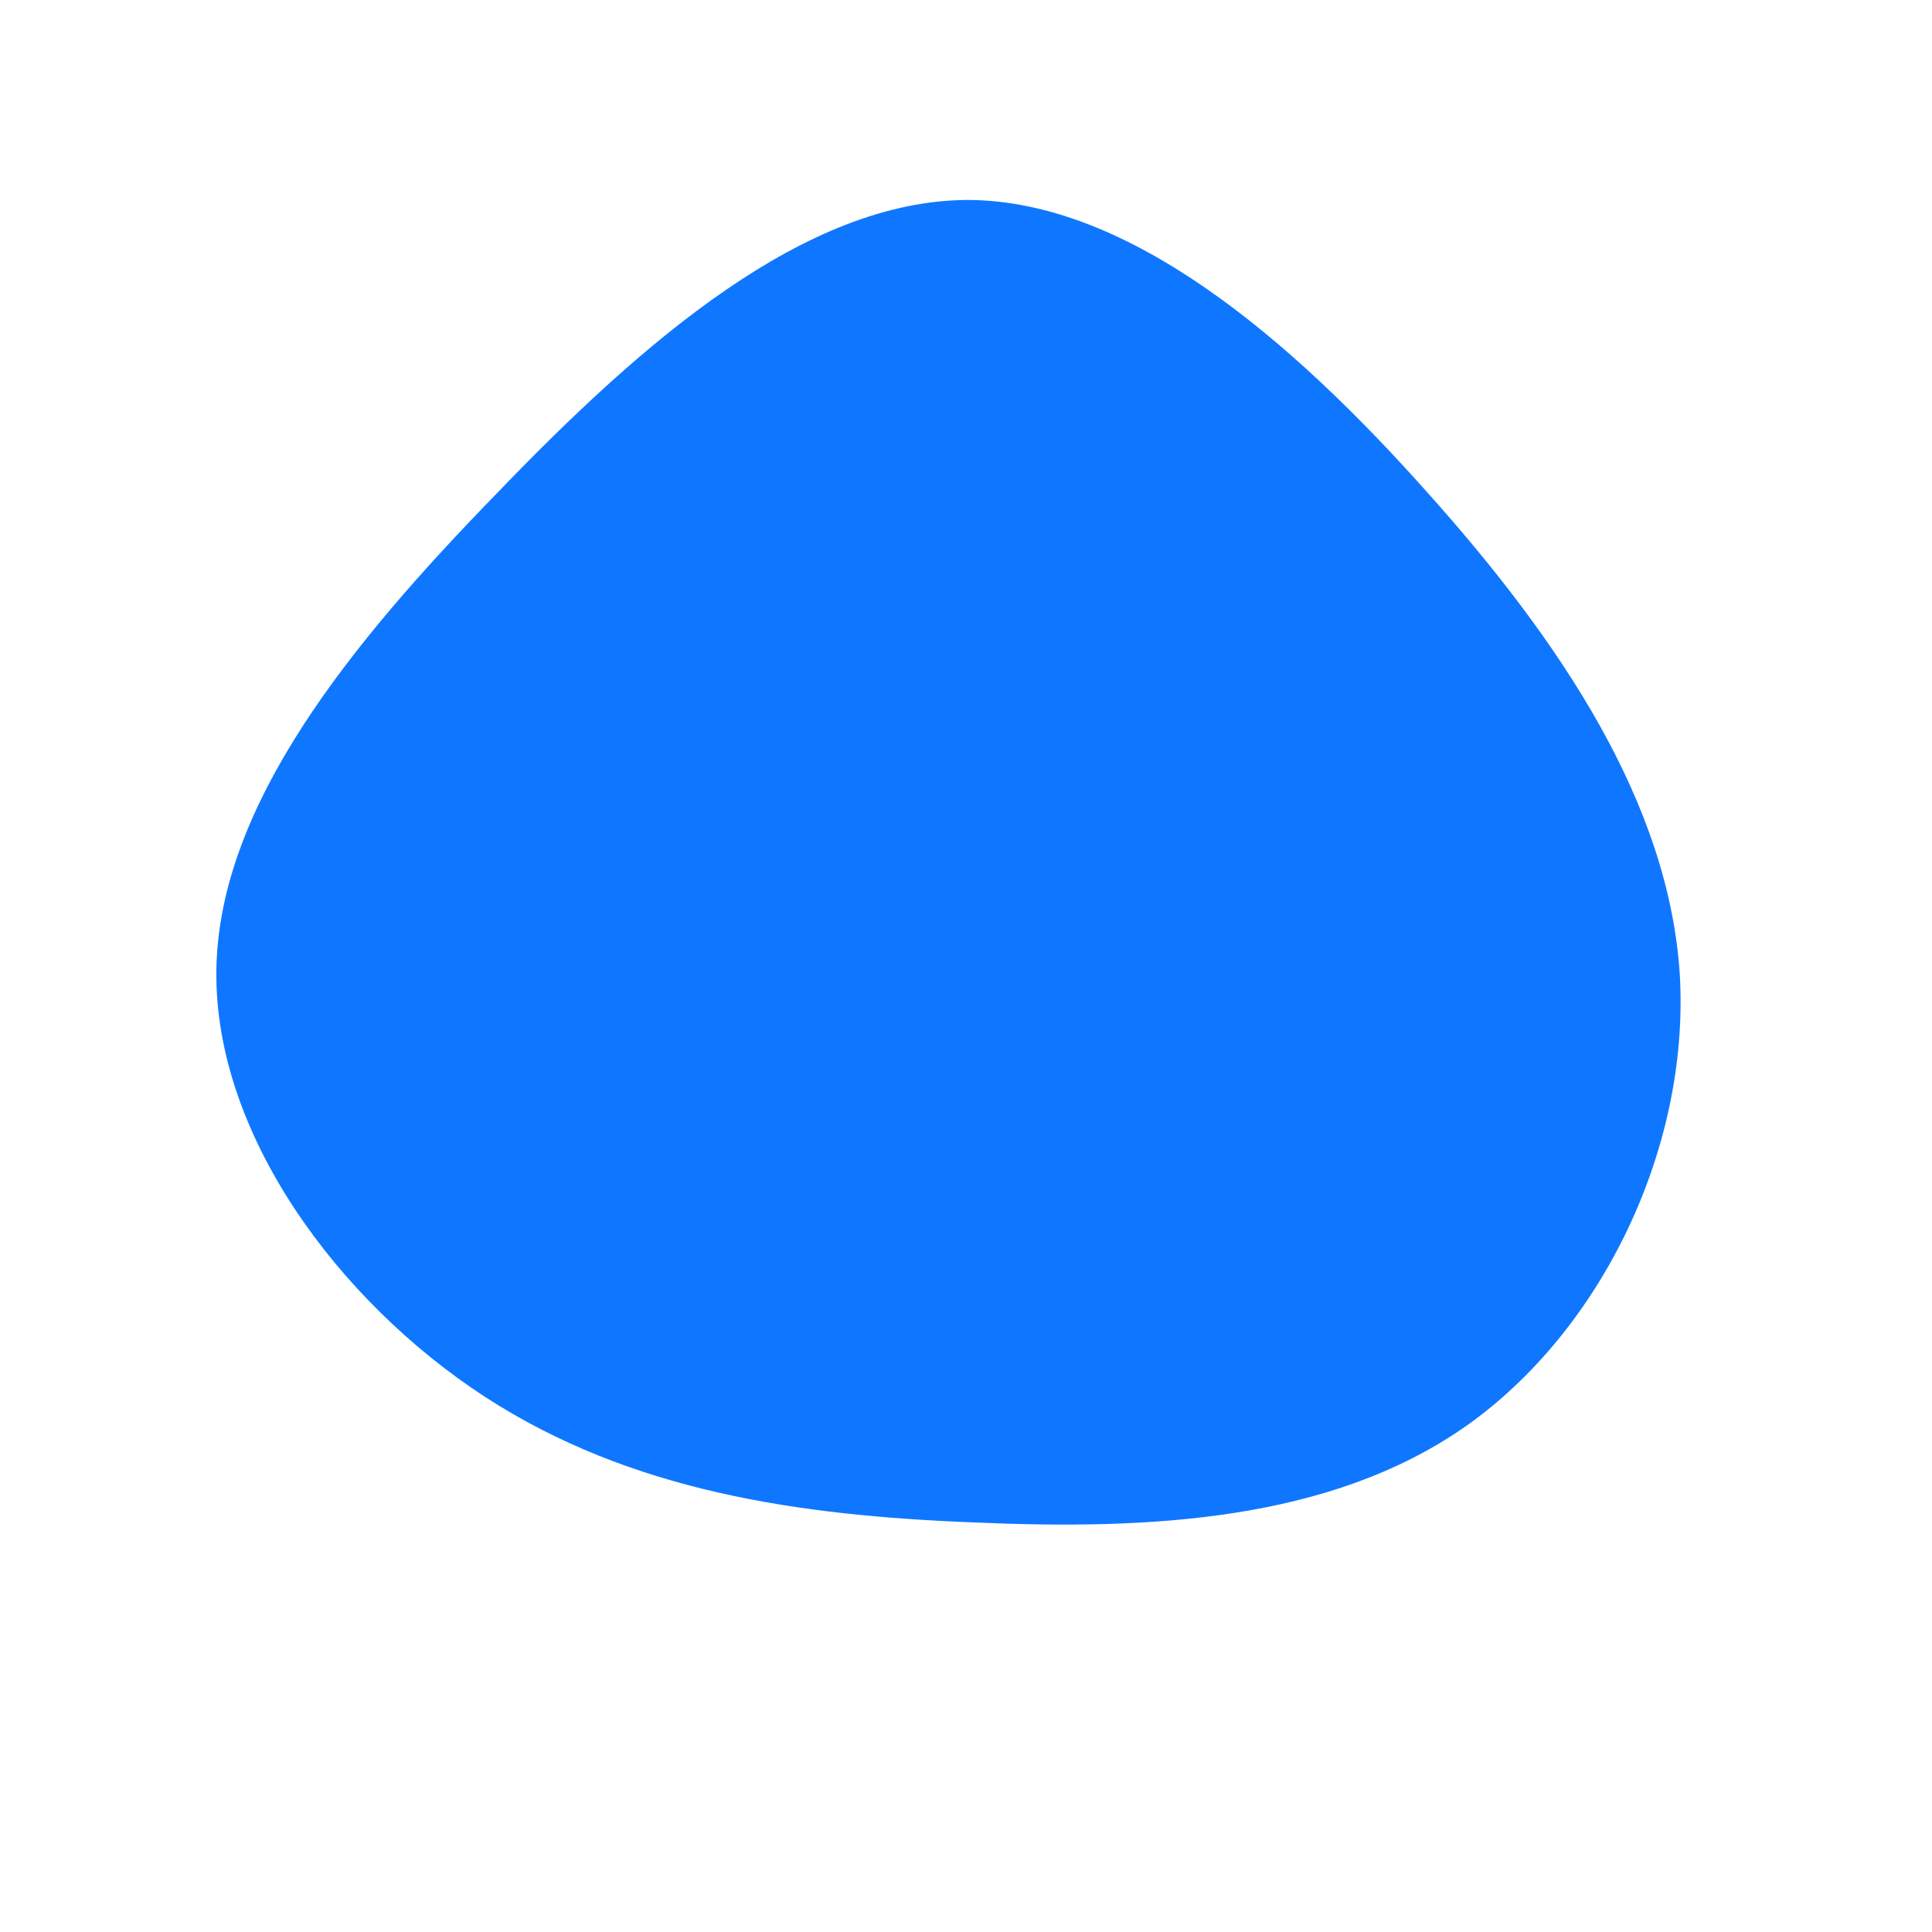 <svg xmlns="http://www.w3.org/2000/svg" viewBox="0 0 200 200"><path fill="#0F77FF" d="M47.6,-49.2C61.6,-33.6,72.8,-16.8,73.9,1C74.9,18.9,65.8,37.7,51.8,47.6C37.7,57.5,18.9,58.4,0.8,57.6C-17.3,56.9,-34.7,54.4,-49.8,44.6C-65,34.7,-77.9,17.3,-77.6,0.3C-77.3,-16.7,-63.7,-33.4,-48.5,-49C-33.4,-64.7,-16.7,-79.2,0.1,-79.3C16.8,-79.3,33.6,-64.9,47.6,-49.2Z" transform="translate(100 100)"></path></svg>
